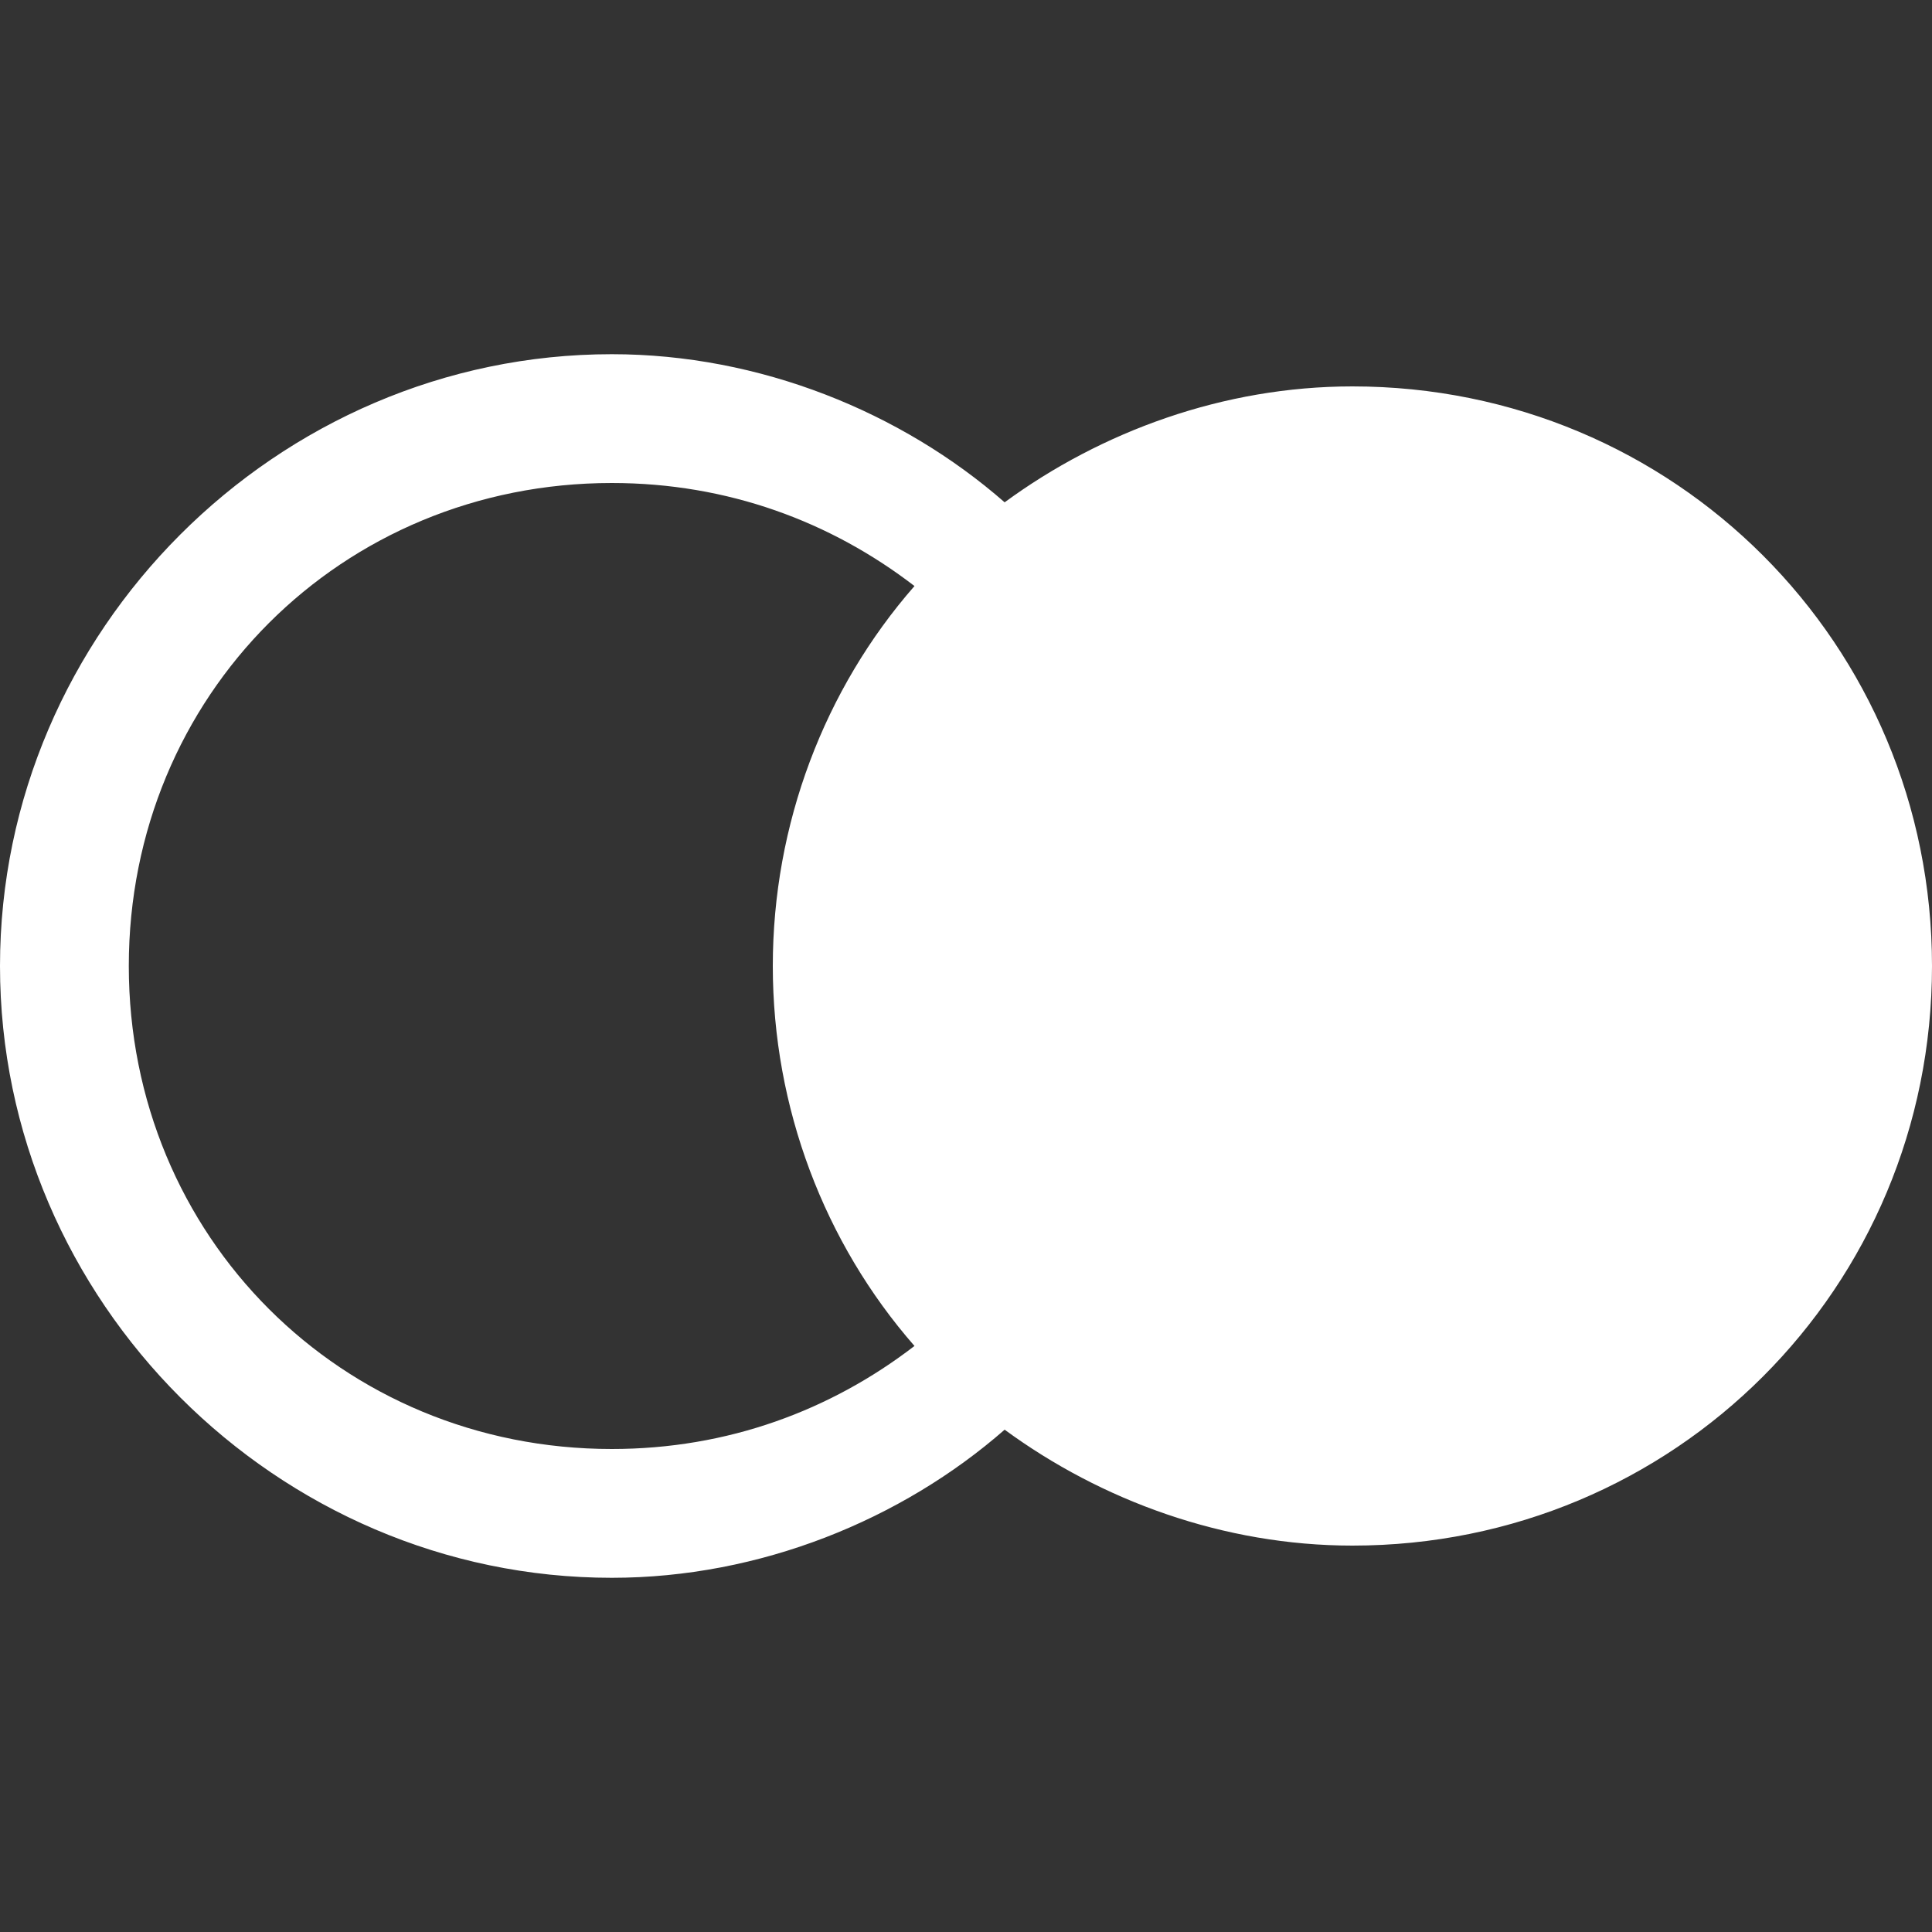 <?xml version="1.0" encoding="utf-8"?>
<!-- Generator: Adobe Illustrator 26.5.3, SVG Export Plug-In . SVG Version: 6.00 Build 0)  -->
<svg version="1.1" id="Livello_1" xmlns="http://www.w3.org/2000/svg" xmlns:xlink="http://www.w3.org/1999/xlink" x="0px" y="0px"
	 viewBox="0 0 30 30" style="enable-background:new 0 0 30 30;" xml:space="preserve">
<rect x="0" y="0" width="30" height="30" fill="#333333" stroke="none"/>
<style type="text/css">
	.st0{fill:#FFFFFF;}
</style>
<path class="st0" d="M9.5,5.5C4.3,5.5,0,9.8,0,15s4.3,9.5,9.5,9.5c2.3,0,4.5-0.9,6.1-2.3C17.1,23.3,19,24,21,24c5,0,9-4,9-9
	s-4-9-9-9c-2,0-3.9,0.7-5.4,1.8C14,6.4,11.8,5.5,9.5,5.5z M9.5,7.5c1.8,0,3.4,0.6,4.7,1.6C12.8,10.7,12,12.8,12,15s0.8,4.3,2.2,5.9
	c-1.3,1-2.9,1.6-4.7,1.6C5.3,22.5,2,19.2,2,15S5.3,7.5,9.5,7.5z"/>
</svg>
